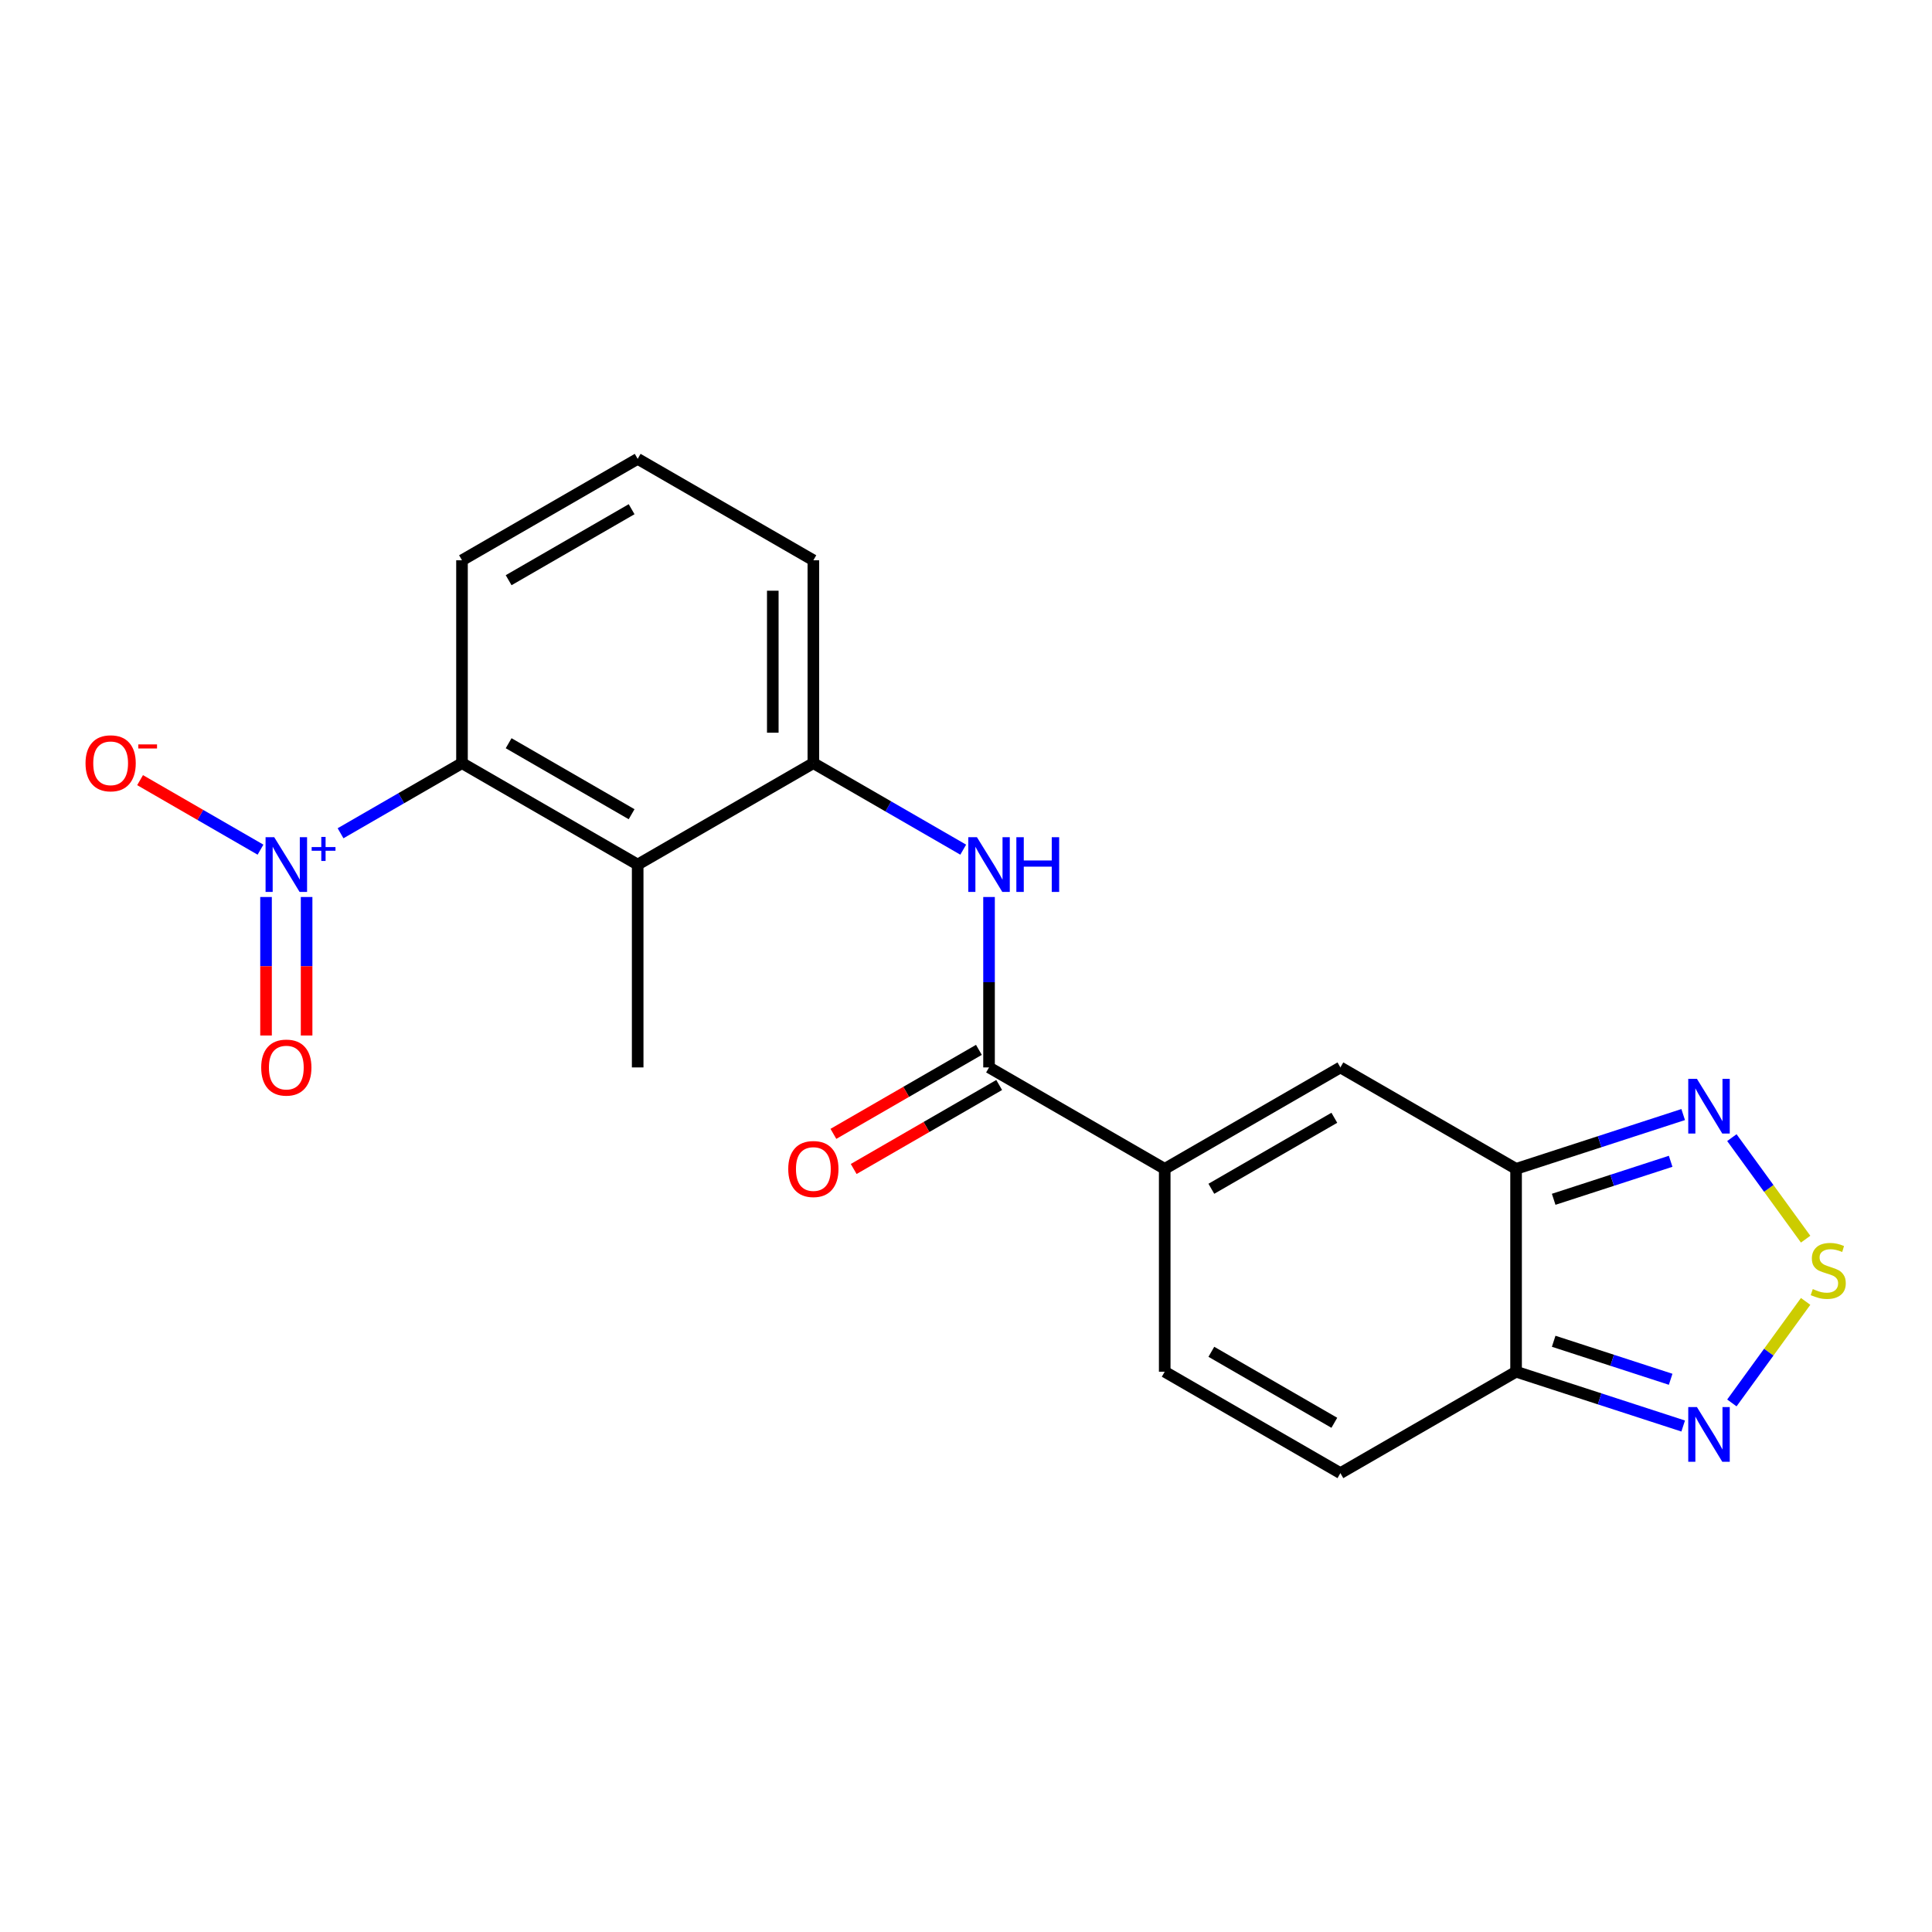 <?xml version='1.0' encoding='iso-8859-1'?>
<svg version='1.1' baseProfile='full'
              xmlns='http://www.w3.org/2000/svg'
                      xmlns:rdkit='http://www.rdkit.org/xml'
                      xmlns:xlink='http://www.w3.org/1999/xlink'
                  xml:space='preserve'
width='1000px' height='1000px' viewBox='0 0 1000 1000'>
<!-- END OF HEADER -->
<rect style='opacity:1.0;fill:#FFFFFF;stroke:none' width='1000' height='1000' x='0' y='0'> </rect>
<path class='bond-7' d='M 176.268,431.295 L 207.699,413.148' style='fill:none;fill-rule:evenodd;stroke:#0000FF;stroke-width:6px;stroke-linecap:butt;stroke-linejoin:miter;stroke-opacity:1' />
<path class='bond-7' d='M 207.699,413.148 L 239.13,395.001' style='fill:none;fill-rule:evenodd;stroke:#000000;stroke-width:6px;stroke-linecap:butt;stroke-linejoin:miter;stroke-opacity:1' />
<path class='bond-14' d='M 134.834,439.784 L 103.67,421.792' style='fill:none;fill-rule:evenodd;stroke:#0000FF;stroke-width:6px;stroke-linecap:butt;stroke-linejoin:miter;stroke-opacity:1' />
<path class='bond-14' d='M 103.67,421.792 L 72.506,403.8' style='fill:none;fill-rule:evenodd;stroke:#FF0000;stroke-width:6px;stroke-linecap:butt;stroke-linejoin:miter;stroke-opacity:1' />
<path class='bond-15' d='M 137.699,464.286 L 137.699,500.13' style='fill:none;fill-rule:evenodd;stroke:#0000FF;stroke-width:6px;stroke-linecap:butt;stroke-linejoin:miter;stroke-opacity:1' />
<path class='bond-15' d='M 137.699,500.13 L 137.699,535.974' style='fill:none;fill-rule:evenodd;stroke:#FF0000;stroke-width:6px;stroke-linecap:butt;stroke-linejoin:miter;stroke-opacity:1' />
<path class='bond-15' d='M 158.698,464.286 L 158.698,500.13' style='fill:none;fill-rule:evenodd;stroke:#0000FF;stroke-width:6px;stroke-linecap:butt;stroke-linejoin:miter;stroke-opacity:1' />
<path class='bond-15' d='M 158.698,500.13 L 158.698,535.974' style='fill:none;fill-rule:evenodd;stroke:#FF0000;stroke-width:6px;stroke-linecap:butt;stroke-linejoin:miter;stroke-opacity:1' />
<path class='bond-0' d='M 784.719,604.999 L 693.787,552.499' style='fill:none;fill-rule:evenodd;stroke:#000000;stroke-width:6px;stroke-linecap:butt;stroke-linejoin:miter;stroke-opacity:1' />
<path class='bond-8' d='M 784.719,604.999 L 827.966,590.947' style='fill:none;fill-rule:evenodd;stroke:#000000;stroke-width:6px;stroke-linecap:butt;stroke-linejoin:miter;stroke-opacity:1' />
<path class='bond-8' d='M 827.966,590.947 L 871.213,576.895' style='fill:none;fill-rule:evenodd;stroke:#0000FF;stroke-width:6px;stroke-linecap:butt;stroke-linejoin:miter;stroke-opacity:1' />
<path class='bond-8' d='M 804.182,620.755 L 834.455,610.919' style='fill:none;fill-rule:evenodd;stroke:#000000;stroke-width:6px;stroke-linecap:butt;stroke-linejoin:miter;stroke-opacity:1' />
<path class='bond-8' d='M 834.455,610.919 L 864.728,601.082' style='fill:none;fill-rule:evenodd;stroke:#0000FF;stroke-width:6px;stroke-linecap:butt;stroke-linejoin:miter;stroke-opacity:1' />
<path class='bond-22' d='M 784.719,604.999 L 784.719,709.997' style='fill:none;fill-rule:evenodd;stroke:#000000;stroke-width:6px;stroke-linecap:butt;stroke-linejoin:miter;stroke-opacity:1' />
<path class='bond-1' d='M 602.856,604.999 L 511.924,552.499' style='fill:none;fill-rule:evenodd;stroke:#000000;stroke-width:6px;stroke-linecap:butt;stroke-linejoin:miter;stroke-opacity:1' />
<path class='bond-5' d='M 602.856,604.999 L 693.787,552.499' style='fill:none;fill-rule:evenodd;stroke:#000000;stroke-width:6px;stroke-linecap:butt;stroke-linejoin:miter;stroke-opacity:1' />
<path class='bond-5' d='M 626.995,615.31 L 690.647,578.56' style='fill:none;fill-rule:evenodd;stroke:#000000;stroke-width:6px;stroke-linecap:butt;stroke-linejoin:miter;stroke-opacity:1' />
<path class='bond-12' d='M 602.856,604.999 L 602.856,709.997' style='fill:none;fill-rule:evenodd;stroke:#000000;stroke-width:6px;stroke-linecap:butt;stroke-linejoin:miter;stroke-opacity:1' />
<path class='bond-2' d='M 934.59,641.387 L 915.501,615.113' style='fill:none;fill-rule:evenodd;stroke:#CCCC00;stroke-width:6px;stroke-linecap:butt;stroke-linejoin:miter;stroke-opacity:1' />
<path class='bond-2' d='M 915.501,615.113 L 896.412,588.839' style='fill:none;fill-rule:evenodd;stroke:#0000FF;stroke-width:6px;stroke-linecap:butt;stroke-linejoin:miter;stroke-opacity:1' />
<path class='bond-23' d='M 934.59,673.608 L 915.501,699.882' style='fill:none;fill-rule:evenodd;stroke:#CCCC00;stroke-width:6px;stroke-linecap:butt;stroke-linejoin:miter;stroke-opacity:1' />
<path class='bond-23' d='M 915.501,699.882 L 896.412,726.156' style='fill:none;fill-rule:evenodd;stroke:#0000FF;stroke-width:6px;stroke-linecap:butt;stroke-linejoin:miter;stroke-opacity:1' />
<path class='bond-3' d='M 784.719,709.997 L 693.787,762.496' style='fill:none;fill-rule:evenodd;stroke:#000000;stroke-width:6px;stroke-linecap:butt;stroke-linejoin:miter;stroke-opacity:1' />
<path class='bond-9' d='M 784.719,709.997 L 827.966,724.049' style='fill:none;fill-rule:evenodd;stroke:#000000;stroke-width:6px;stroke-linecap:butt;stroke-linejoin:miter;stroke-opacity:1' />
<path class='bond-9' d='M 827.966,724.049 L 871.213,738.101' style='fill:none;fill-rule:evenodd;stroke:#0000FF;stroke-width:6px;stroke-linecap:butt;stroke-linejoin:miter;stroke-opacity:1' />
<path class='bond-9' d='M 804.182,694.241 L 834.455,704.077' style='fill:none;fill-rule:evenodd;stroke:#000000;stroke-width:6px;stroke-linecap:butt;stroke-linejoin:miter;stroke-opacity:1' />
<path class='bond-9' d='M 834.455,704.077 L 864.728,713.913' style='fill:none;fill-rule:evenodd;stroke:#0000FF;stroke-width:6px;stroke-linecap:butt;stroke-linejoin:miter;stroke-opacity:1' />
<path class='bond-4' d='M 511.924,552.499 L 511.924,508.392' style='fill:none;fill-rule:evenodd;stroke:#000000;stroke-width:6px;stroke-linecap:butt;stroke-linejoin:miter;stroke-opacity:1' />
<path class='bond-4' d='M 511.924,508.392 L 511.924,464.286' style='fill:none;fill-rule:evenodd;stroke:#0000FF;stroke-width:6px;stroke-linecap:butt;stroke-linejoin:miter;stroke-opacity:1' />
<path class='bond-16' d='M 506.674,543.406 L 469.021,565.145' style='fill:none;fill-rule:evenodd;stroke:#000000;stroke-width:6px;stroke-linecap:butt;stroke-linejoin:miter;stroke-opacity:1' />
<path class='bond-16' d='M 469.021,565.145 L 431.368,586.884' style='fill:none;fill-rule:evenodd;stroke:#FF0000;stroke-width:6px;stroke-linecap:butt;stroke-linejoin:miter;stroke-opacity:1' />
<path class='bond-16' d='M 517.174,561.592 L 479.521,583.332' style='fill:none;fill-rule:evenodd;stroke:#000000;stroke-width:6px;stroke-linecap:butt;stroke-linejoin:miter;stroke-opacity:1' />
<path class='bond-16' d='M 479.521,583.332 L 441.868,605.071' style='fill:none;fill-rule:evenodd;stroke:#FF0000;stroke-width:6px;stroke-linecap:butt;stroke-linejoin:miter;stroke-opacity:1' />
<path class='bond-6' d='M 330.061,447.501 L 239.13,395.001' style='fill:none;fill-rule:evenodd;stroke:#000000;stroke-width:6px;stroke-linecap:butt;stroke-linejoin:miter;stroke-opacity:1' />
<path class='bond-6' d='M 326.922,421.44 L 263.27,384.69' style='fill:none;fill-rule:evenodd;stroke:#000000;stroke-width:6px;stroke-linecap:butt;stroke-linejoin:miter;stroke-opacity:1' />
<path class='bond-11' d='M 330.061,447.501 L 420.993,395.001' style='fill:none;fill-rule:evenodd;stroke:#000000;stroke-width:6px;stroke-linecap:butt;stroke-linejoin:miter;stroke-opacity:1' />
<path class='bond-17' d='M 330.061,447.501 L 330.061,552.499' style='fill:none;fill-rule:evenodd;stroke:#000000;stroke-width:6px;stroke-linecap:butt;stroke-linejoin:miter;stroke-opacity:1' />
<path class='bond-18' d='M 239.13,395.001 L 239.13,290.003' style='fill:none;fill-rule:evenodd;stroke:#000000;stroke-width:6px;stroke-linecap:butt;stroke-linejoin:miter;stroke-opacity:1' />
<path class='bond-10' d='M 498.559,439.784 L 459.776,417.393' style='fill:none;fill-rule:evenodd;stroke:#0000FF;stroke-width:6px;stroke-linecap:butt;stroke-linejoin:miter;stroke-opacity:1' />
<path class='bond-10' d='M 459.776,417.393 L 420.993,395.001' style='fill:none;fill-rule:evenodd;stroke:#000000;stroke-width:6px;stroke-linecap:butt;stroke-linejoin:miter;stroke-opacity:1' />
<path class='bond-21' d='M 420.993,395.001 L 420.993,290.003' style='fill:none;fill-rule:evenodd;stroke:#000000;stroke-width:6px;stroke-linecap:butt;stroke-linejoin:miter;stroke-opacity:1' />
<path class='bond-21' d='M 399.993,379.252 L 399.993,305.753' style='fill:none;fill-rule:evenodd;stroke:#000000;stroke-width:6px;stroke-linecap:butt;stroke-linejoin:miter;stroke-opacity:1' />
<path class='bond-13' d='M 602.856,709.997 L 693.787,762.496' style='fill:none;fill-rule:evenodd;stroke:#000000;stroke-width:6px;stroke-linecap:butt;stroke-linejoin:miter;stroke-opacity:1' />
<path class='bond-13' d='M 626.995,699.686 L 690.647,736.435' style='fill:none;fill-rule:evenodd;stroke:#000000;stroke-width:6px;stroke-linecap:butt;stroke-linejoin:miter;stroke-opacity:1' />
<path class='bond-20' d='M 239.13,290.003 L 330.061,237.504' style='fill:none;fill-rule:evenodd;stroke:#000000;stroke-width:6px;stroke-linecap:butt;stroke-linejoin:miter;stroke-opacity:1' />
<path class='bond-20' d='M 263.27,300.314 L 326.922,263.565' style='fill:none;fill-rule:evenodd;stroke:#000000;stroke-width:6px;stroke-linecap:butt;stroke-linejoin:miter;stroke-opacity:1' />
<path class='bond-19' d='M 420.993,290.003 L 330.061,237.504' style='fill:none;fill-rule:evenodd;stroke:#000000;stroke-width:6px;stroke-linecap:butt;stroke-linejoin:miter;stroke-opacity:1' />
<path  class='atom-0' d='M 141.939 433.341
L 151.219 448.341
Q 152.139 449.821, 153.619 452.501
Q 155.099 455.181, 155.179 455.341
L 155.179 433.341
L 158.939 433.341
L 158.939 461.661
L 155.059 461.661
L 145.099 445.261
Q 143.939 443.341, 142.699 441.141
Q 141.499 438.941, 141.139 438.261
L 141.139 461.661
L 137.459 461.661
L 137.459 433.341
L 141.939 433.341
' fill='#0000FF'/>
<path  class='atom-0' d='M 161.315 438.446
L 166.304 438.446
L 166.304 433.192
L 168.522 433.192
L 168.522 438.446
L 173.643 438.446
L 173.643 440.346
L 168.522 440.346
L 168.522 445.626
L 166.304 445.626
L 166.304 440.346
L 161.315 440.346
L 161.315 438.446
' fill='#0000FF'/>
<path  class='atom-3' d='M 938.295 667.218
Q 938.615 667.338, 939.935 667.898
Q 941.255 668.458, 942.695 668.818
Q 944.175 669.138, 945.615 669.138
Q 948.295 669.138, 949.855 667.858
Q 951.415 666.538, 951.415 664.258
Q 951.415 662.698, 950.615 661.738
Q 949.855 660.778, 948.655 660.258
Q 947.455 659.738, 945.455 659.138
Q 942.935 658.378, 941.415 657.658
Q 939.935 656.938, 938.855 655.418
Q 937.815 653.898, 937.815 651.338
Q 937.815 647.778, 940.215 645.578
Q 942.655 643.378, 947.455 643.378
Q 950.735 643.378, 954.455 644.938
L 953.535 648.018
Q 950.135 646.618, 947.575 646.618
Q 944.815 646.618, 943.295 647.778
Q 941.775 648.898, 941.815 650.858
Q 941.815 652.378, 942.575 653.298
Q 943.375 654.218, 944.495 654.738
Q 945.655 655.258, 947.575 655.858
Q 950.135 656.658, 951.655 657.458
Q 953.175 658.258, 954.255 659.898
Q 955.375 661.498, 955.375 664.258
Q 955.375 668.178, 952.735 670.298
Q 950.135 672.378, 945.775 672.378
Q 943.255 672.378, 941.335 671.818
Q 939.455 671.298, 937.215 670.378
L 938.295 667.218
' fill='#CCCC00'/>
<path  class='atom-9' d='M 878.318 558.392
L 887.598 573.392
Q 888.518 574.872, 889.998 577.552
Q 891.478 580.232, 891.558 580.392
L 891.558 558.392
L 895.318 558.392
L 895.318 586.712
L 891.438 586.712
L 881.478 570.312
Q 880.318 568.392, 879.078 566.192
Q 877.878 563.992, 877.518 563.312
L 877.518 586.712
L 873.838 586.712
L 873.838 558.392
L 878.318 558.392
' fill='#0000FF'/>
<path  class='atom-10' d='M 878.318 728.284
L 887.598 743.284
Q 888.518 744.764, 889.998 747.444
Q 891.478 750.124, 891.558 750.284
L 891.558 728.284
L 895.318 728.284
L 895.318 756.604
L 891.438 756.604
L 881.478 740.204
Q 880.318 738.284, 879.078 736.084
Q 877.878 733.884, 877.518 733.204
L 877.518 756.604
L 873.838 756.604
L 873.838 728.284
L 878.318 728.284
' fill='#0000FF'/>
<path  class='atom-11' d='M 505.664 433.341
L 514.944 448.341
Q 515.864 449.821, 517.344 452.501
Q 518.824 455.181, 518.904 455.341
L 518.904 433.341
L 522.664 433.341
L 522.664 461.661
L 518.784 461.661
L 508.824 445.261
Q 507.664 443.341, 506.424 441.141
Q 505.224 438.941, 504.864 438.261
L 504.864 461.661
L 501.184 461.661
L 501.184 433.341
L 505.664 433.341
' fill='#0000FF'/>
<path  class='atom-11' d='M 526.064 433.341
L 529.904 433.341
L 529.904 445.381
L 544.384 445.381
L 544.384 433.341
L 548.224 433.341
L 548.224 461.661
L 544.384 461.661
L 544.384 448.581
L 529.904 448.581
L 529.904 461.661
L 526.064 461.661
L 526.064 433.341
' fill='#0000FF'/>
<path  class='atom-15' d='M 44.267 395.081
Q 44.267 388.281, 47.627 384.481
Q 50.987 380.681, 57.267 380.681
Q 63.547 380.681, 66.907 384.481
Q 70.267 388.281, 70.267 395.081
Q 70.267 401.961, 66.867 405.881
Q 63.467 409.761, 57.267 409.761
Q 51.027 409.761, 47.627 405.881
Q 44.267 402.001, 44.267 395.081
M 57.267 406.561
Q 61.587 406.561, 63.907 403.681
Q 66.267 400.761, 66.267 395.081
Q 66.267 389.521, 63.907 386.721
Q 61.587 383.881, 57.267 383.881
Q 52.947 383.881, 50.587 386.681
Q 48.267 389.481, 48.267 395.081
Q 48.267 400.801, 50.587 403.681
Q 52.947 406.561, 57.267 406.561
' fill='#FF0000'/>
<path  class='atom-15' d='M 71.587 385.304
L 81.276 385.304
L 81.276 387.416
L 71.587 387.416
L 71.587 385.304
' fill='#FF0000'/>
<path  class='atom-16' d='M 135.199 552.579
Q 135.199 545.779, 138.559 541.979
Q 141.919 538.179, 148.199 538.179
Q 154.479 538.179, 157.839 541.979
Q 161.199 545.779, 161.199 552.579
Q 161.199 559.459, 157.799 563.379
Q 154.399 567.259, 148.199 567.259
Q 141.959 567.259, 138.559 563.379
Q 135.199 559.499, 135.199 552.579
M 148.199 564.059
Q 152.519 564.059, 154.839 561.179
Q 157.199 558.259, 157.199 552.579
Q 157.199 547.019, 154.839 544.219
Q 152.519 541.379, 148.199 541.379
Q 143.879 541.379, 141.519 544.179
Q 139.199 546.979, 139.199 552.579
Q 139.199 558.299, 141.519 561.179
Q 143.879 564.059, 148.199 564.059
' fill='#FF0000'/>
<path  class='atom-17' d='M 407.993 605.079
Q 407.993 598.279, 411.353 594.479
Q 414.713 590.679, 420.993 590.679
Q 427.273 590.679, 430.633 594.479
Q 433.993 598.279, 433.993 605.079
Q 433.993 611.959, 430.593 615.879
Q 427.193 619.759, 420.993 619.759
Q 414.753 619.759, 411.353 615.879
Q 407.993 611.999, 407.993 605.079
M 420.993 616.559
Q 425.313 616.559, 427.633 613.679
Q 429.993 610.759, 429.993 605.079
Q 429.993 599.519, 427.633 596.719
Q 425.313 593.879, 420.993 593.879
Q 416.673 593.879, 414.313 596.679
Q 411.993 599.479, 411.993 605.079
Q 411.993 610.799, 414.313 613.679
Q 416.673 616.559, 420.993 616.559
' fill='#FF0000'/>
</svg>
